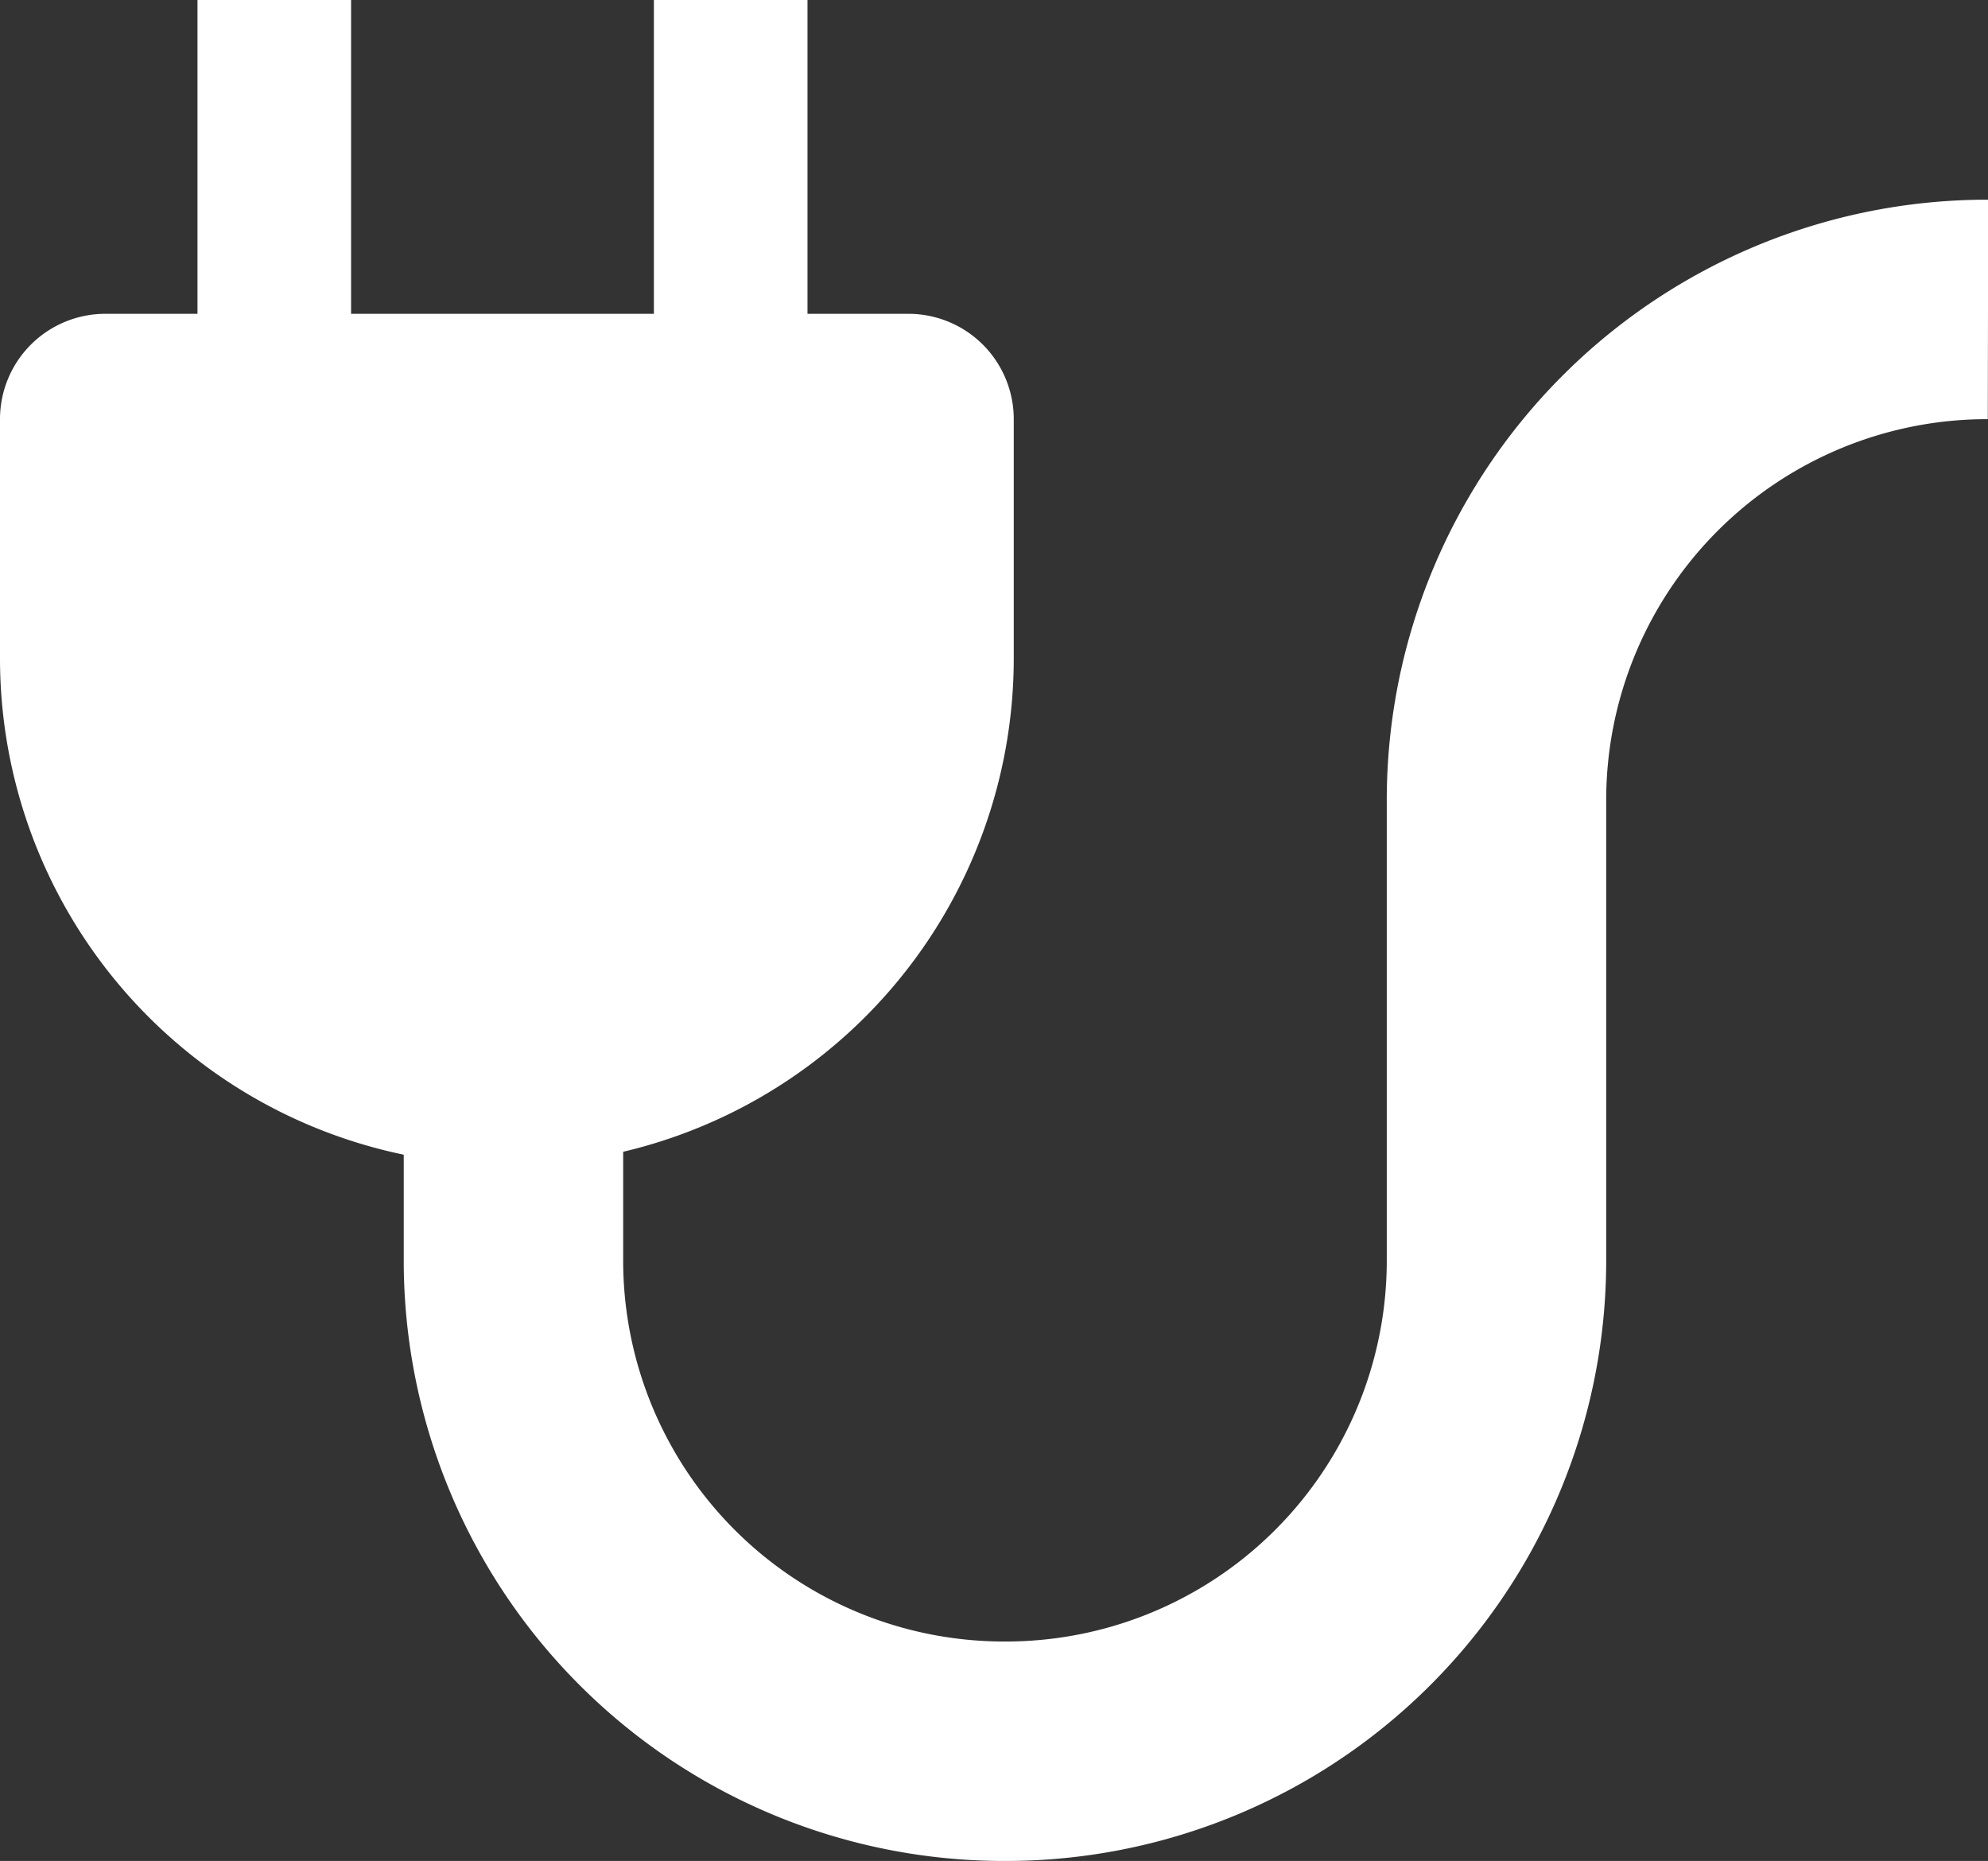 <?xml version="1.0" encoding="UTF-8"?>
<svg xmlns="http://www.w3.org/2000/svg" viewBox="0 0 90.6 84.8" width="90.6" height="84.8" x="0" y="0"><rect x="0" y="0" width="90.6" height="84.8" fill="#333333" stroke="none"/><defs><style>.cls-1{fill:#fff;}.cls-2{fill:none;stroke:#fff;stroke-miterlimit:10;stroke-width:10px;}</style></defs><title>power-ac</title><g id="Layer_2" data-name="Layer 2"><g id="Layer_1-2" data-name="Layer 1"><g id="ac_power" data-name="ac power"><path class="cls-1" d="M46.2,19.1a4.8,4.8,0,0,0-4.8-4.8H4.8A4.8,4.8,0,0,0,0,19.1V30a23.1,23.1,0,0,0,46.2,0"/><rect class="cls-1" x="9" width="7" height="19.6"/><rect class="cls-1" x="29.8" width="7" height="19.6"/><path class="cls-2" d="M23.4,43V57.4A22.36,22.36,0,0,0,45.8,79.8h0A22.36,22.36,0,0,0,68.2,57.4V36.5A22.36,22.36,0,0,1,90.6,14.1h0"/></g></g></g></svg>
